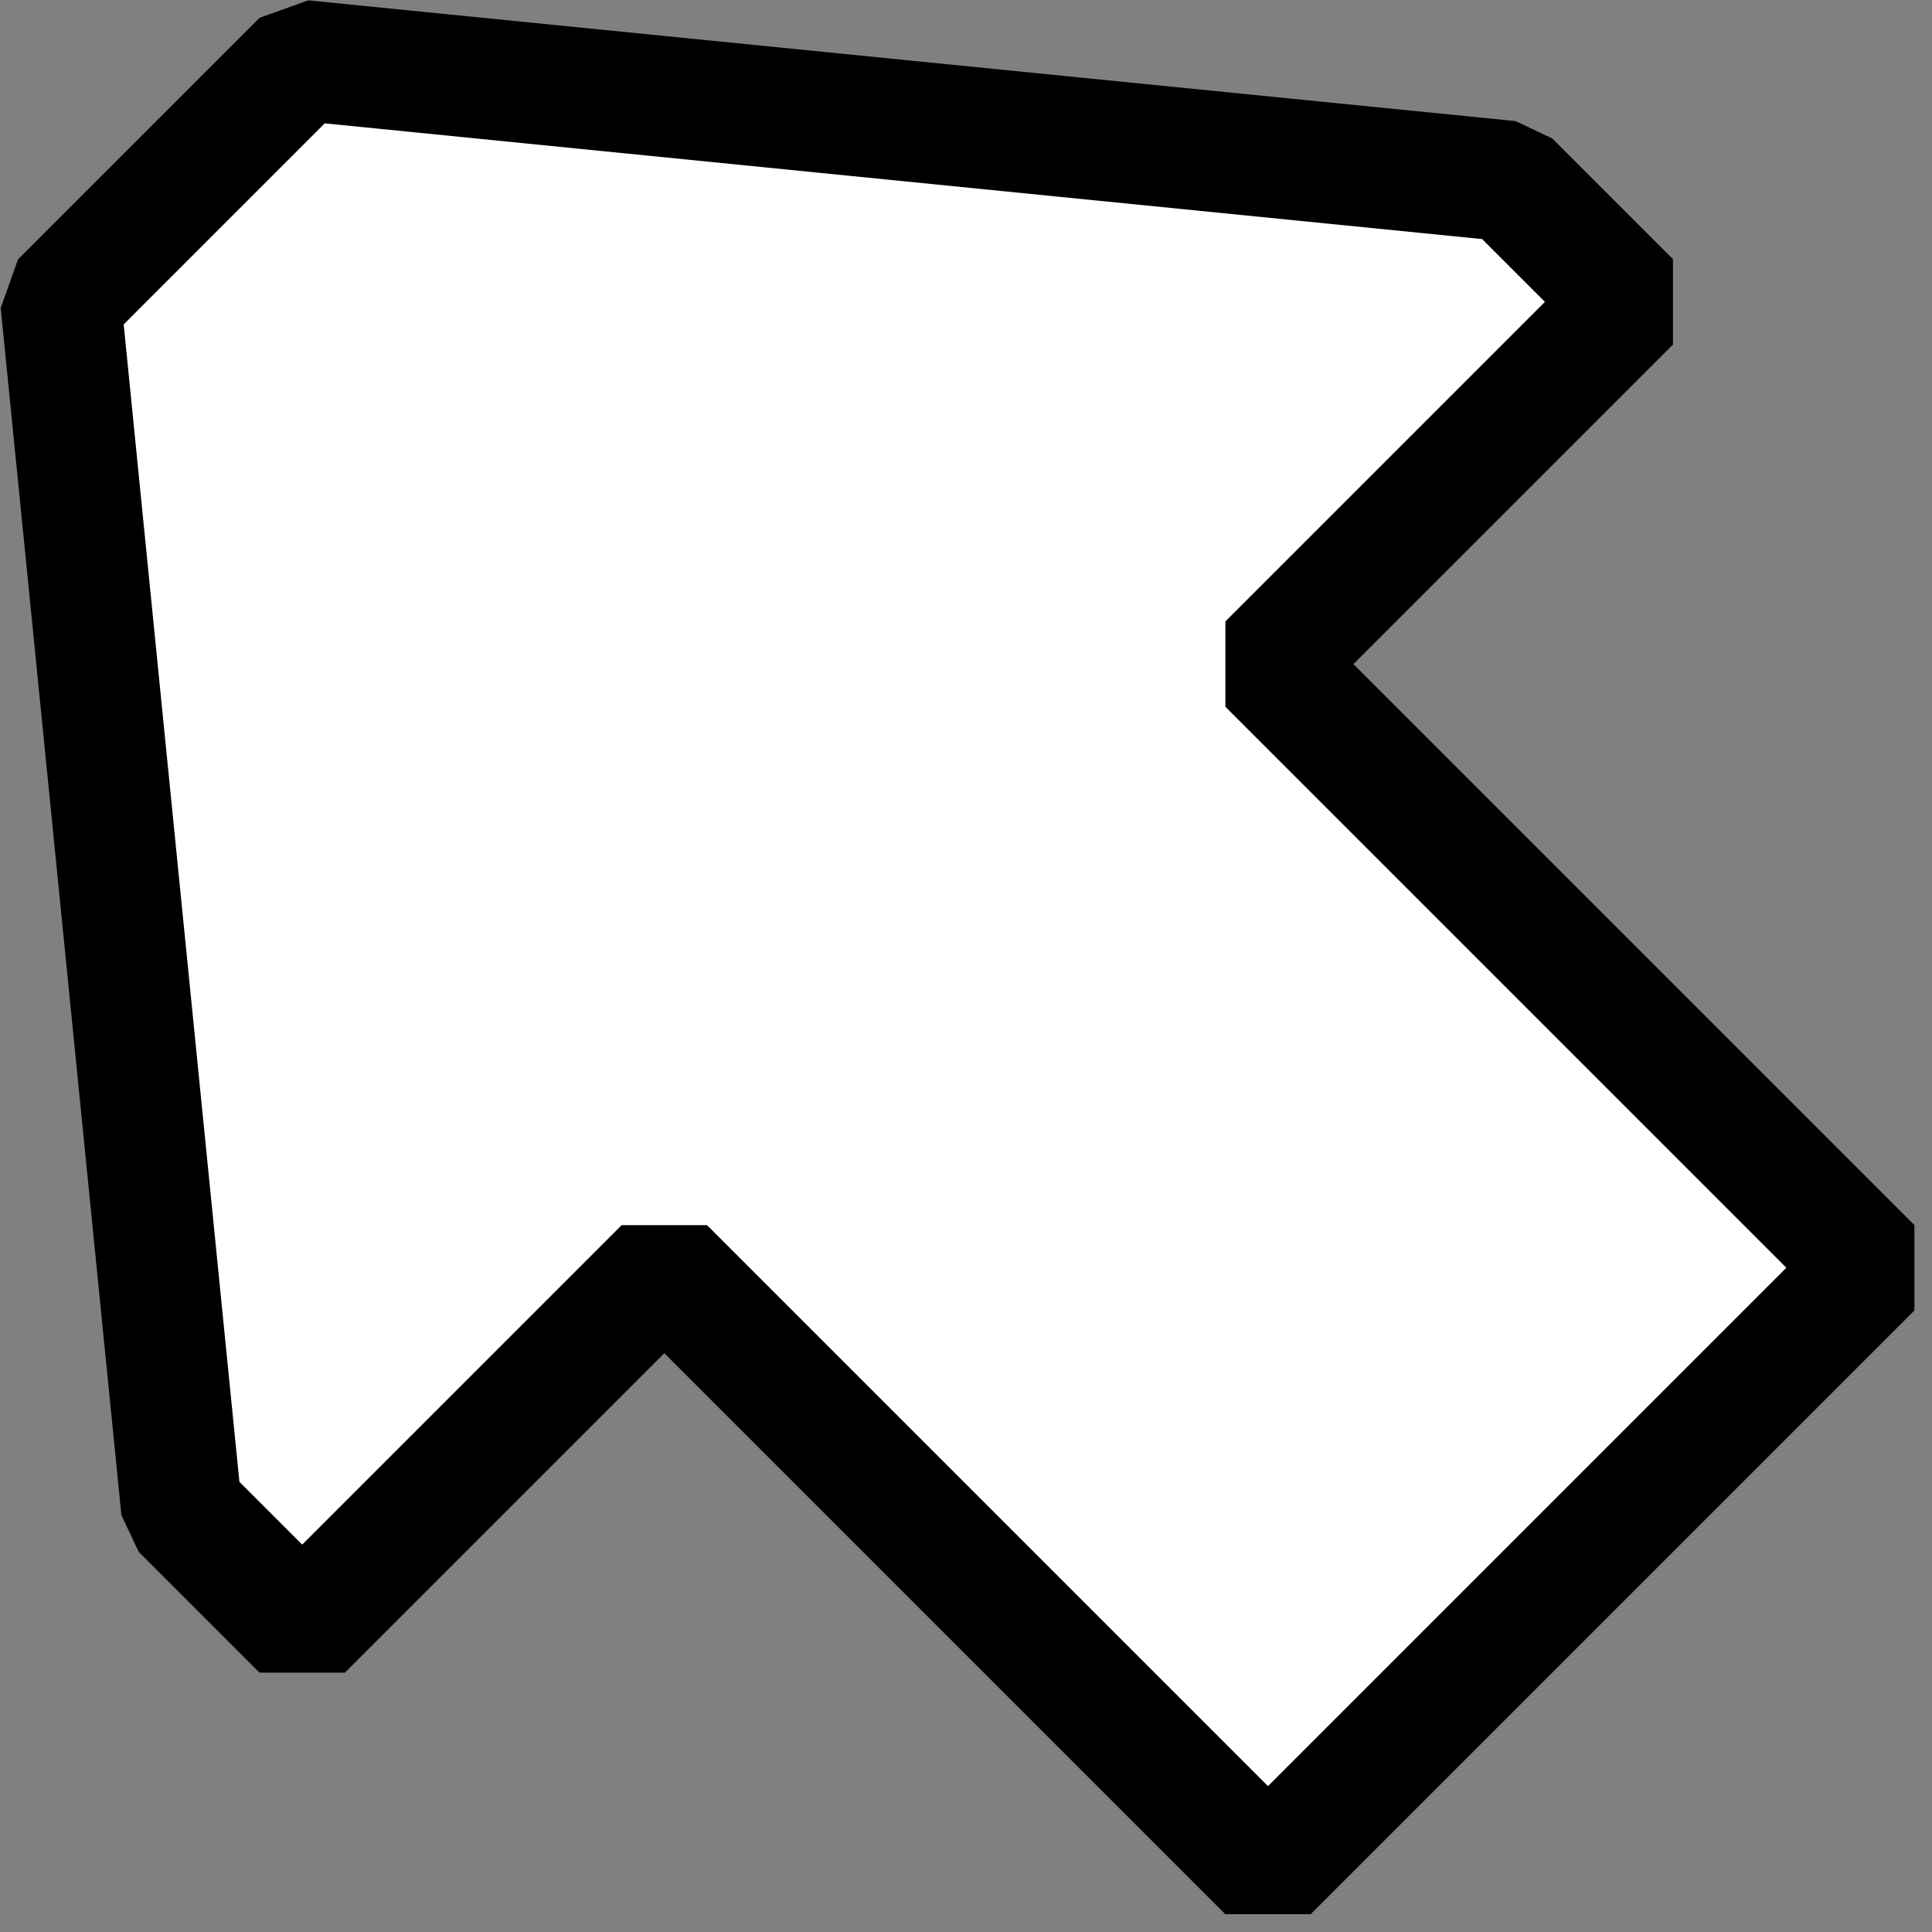 <?xml version="1.0"?>
<svg xmlns:rdf="http://www.w3.org/1999/02/22-rdf-syntax-ns#" xmlns="http://www.w3.org/2000/svg" xmlns:cc="http://web.resource.org/cc/" xmlns:dc="http://purl.org/dc/elements/1.1/" xmlns:svg="http://www.w3.org/2000/svg" id="svg2" viewBox="0 0 16 16" version="1.0">
  <rect x="0" y="0" width="16" height="16" fill="#808080" stroke="none"/>
  <g id="g2166" transform="matrix(-.707 .707 -.707 -.707 18.536 8.636)">
    <path id="path3345" stroke-linejoin="bevel" d="m8.414 17.092l6.364-7.778v-1.414h-4.242v-7.071l-7.072 0v7.071h-4.243l0 1.414 6.364 7.778h2.828z" stroke="#000" stroke-miterlimit="0" fill="#fff"/>
  </g>
</svg>
